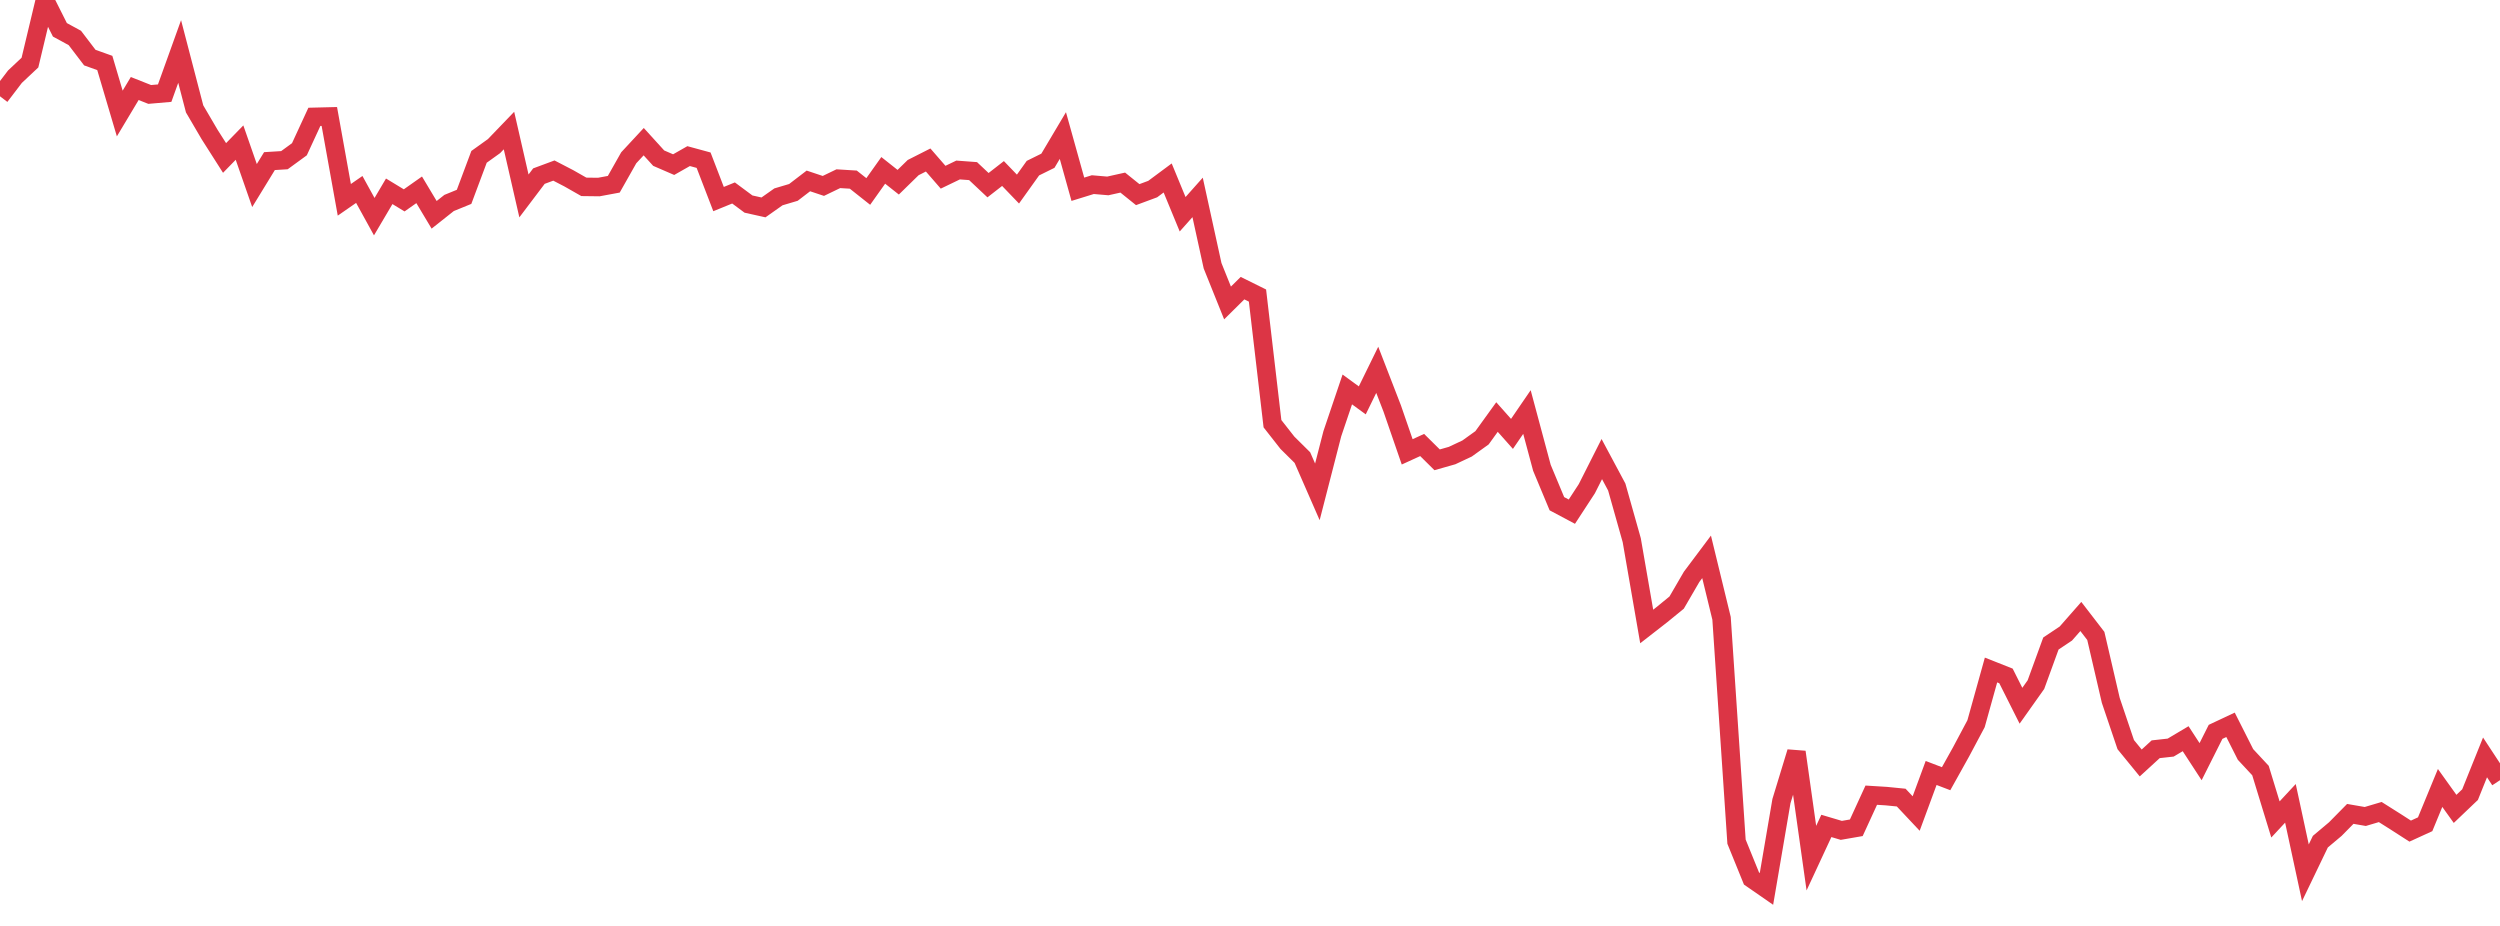 <?xml version="1.0" standalone="no"?>
<!DOCTYPE svg PUBLIC "-//W3C//DTD SVG 1.1//EN" "http://www.w3.org/Graphics/SVG/1.1/DTD/svg11.dtd">
<svg width="135" height="50" viewBox="0 0 135 50" preserveAspectRatio="none" class="sparkline" xmlns="http://www.w3.org/2000/svg"
xmlns:xlink="http://www.w3.org/1999/xlink"><path  class="sparkline--line" d="M 0 5.2 L 0 5.2 L 0.808 4.14 L 1.617 3.38 L 2.425 0 L 3.234 1.61 L 4.042 2.05 L 4.85 3.11 L 5.659 3.4 L 6.467 6.13 L 7.275 4.78 L 8.084 5.1 L 8.892 5.03 L 9.701 2.78 L 10.509 5.88 L 11.317 7.26 L 12.126 8.53 L 12.934 7.7 L 13.743 10.02 L 14.551 8.7 L 15.359 8.65 L 16.168 8.06 L 16.976 6.31 L 17.784 6.29 L 18.593 10.79 L 19.401 10.23 L 20.21 11.7 L 21.018 10.33 L 21.826 10.82 L 22.635 10.25 L 23.443 11.6 L 24.251 10.96 L 25.06 10.63 L 25.868 8.47 L 26.677 7.89 L 27.485 7.05 L 28.293 10.58 L 29.102 9.51 L 29.91 9.21 L 30.719 9.63 L 31.527 10.09 L 32.335 10.1 L 33.144 9.95 L 33.952 8.52 L 34.76 7.65 L 35.569 8.54 L 36.377 8.89 L 37.186 8.43 L 37.994 8.65 L 38.802 10.75 L 39.611 10.42 L 40.419 11.02 L 41.228 11.2 L 42.036 10.63 L 42.844 10.39 L 43.653 9.77 L 44.461 10.04 L 45.269 9.65 L 46.078 9.7 L 46.886 10.34 L 47.695 9.2 L 48.503 9.84 L 49.311 9.05 L 50.12 8.64 L 50.928 9.57 L 51.737 9.18 L 52.545 9.24 L 53.353 10 L 54.162 9.37 L 54.97 10.21 L 55.778 9.08 L 56.587 8.68 L 57.395 7.32 L 58.204 10.22 L 59.012 9.97 L 59.82 10.04 L 60.629 9.86 L 61.437 10.51 L 62.246 10.21 L 63.054 9.61 L 63.862 11.57 L 64.671 10.66 L 65.479 14.35 L 66.287 16.36 L 67.096 15.56 L 67.904 15.96 L 68.713 22.88 L 69.521 23.91 L 70.329 24.71 L 71.138 26.56 L 71.946 23.42 L 72.754 21.03 L 73.563 21.62 L 74.371 19.97 L 75.18 22.06 L 75.988 24.4 L 76.796 24.03 L 77.605 24.83 L 78.413 24.6 L 79.222 24.22 L 80.03 23.64 L 80.838 22.52 L 81.647 23.43 L 82.455 22.25 L 83.263 25.26 L 84.072 27.2 L 84.88 27.63 L 85.689 26.39 L 86.497 24.79 L 87.305 26.3 L 88.114 29.17 L 88.922 33.83 L 89.731 33.2 L 90.539 32.54 L 91.347 31.15 L 92.156 30.07 L 92.964 33.39 L 93.772 45.45 L 94.581 47.44 L 95.389 48 L 96.198 43.26 L 97.006 40.61 L 97.814 46.34 L 98.623 44.6 L 99.431 44.84 L 100.24 44.7 L 101.048 42.94 L 101.856 42.99 L 102.665 43.07 L 103.473 43.93 L 104.281 41.74 L 105.09 42.05 L 105.898 40.6 L 106.707 39.08 L 107.515 36.18 L 108.323 36.5 L 109.132 38.11 L 109.94 36.97 L 110.749 34.75 L 111.557 34.21 L 112.365 33.29 L 113.174 34.34 L 113.982 37.82 L 114.79 40.21 L 115.599 41.2 L 116.407 40.46 L 117.216 40.37 L 118.024 39.89 L 118.832 41.13 L 119.641 39.52 L 120.449 39.14 L 121.257 40.74 L 122.066 41.61 L 122.874 44.25 L 123.683 43.38 L 124.491 47.13 L 125.299 45.45 L 126.108 44.77 L 126.916 43.95 L 127.725 44.09 L 128.533 43.85 L 129.341 44.36 L 130.15 44.88 L 130.958 44.51 L 131.766 42.55 L 132.575 43.68 L 133.383 42.91 L 134.192 40.9 L 135 42.13" fill="none" stroke-width="1" stroke="#dc3545"></path></svg>